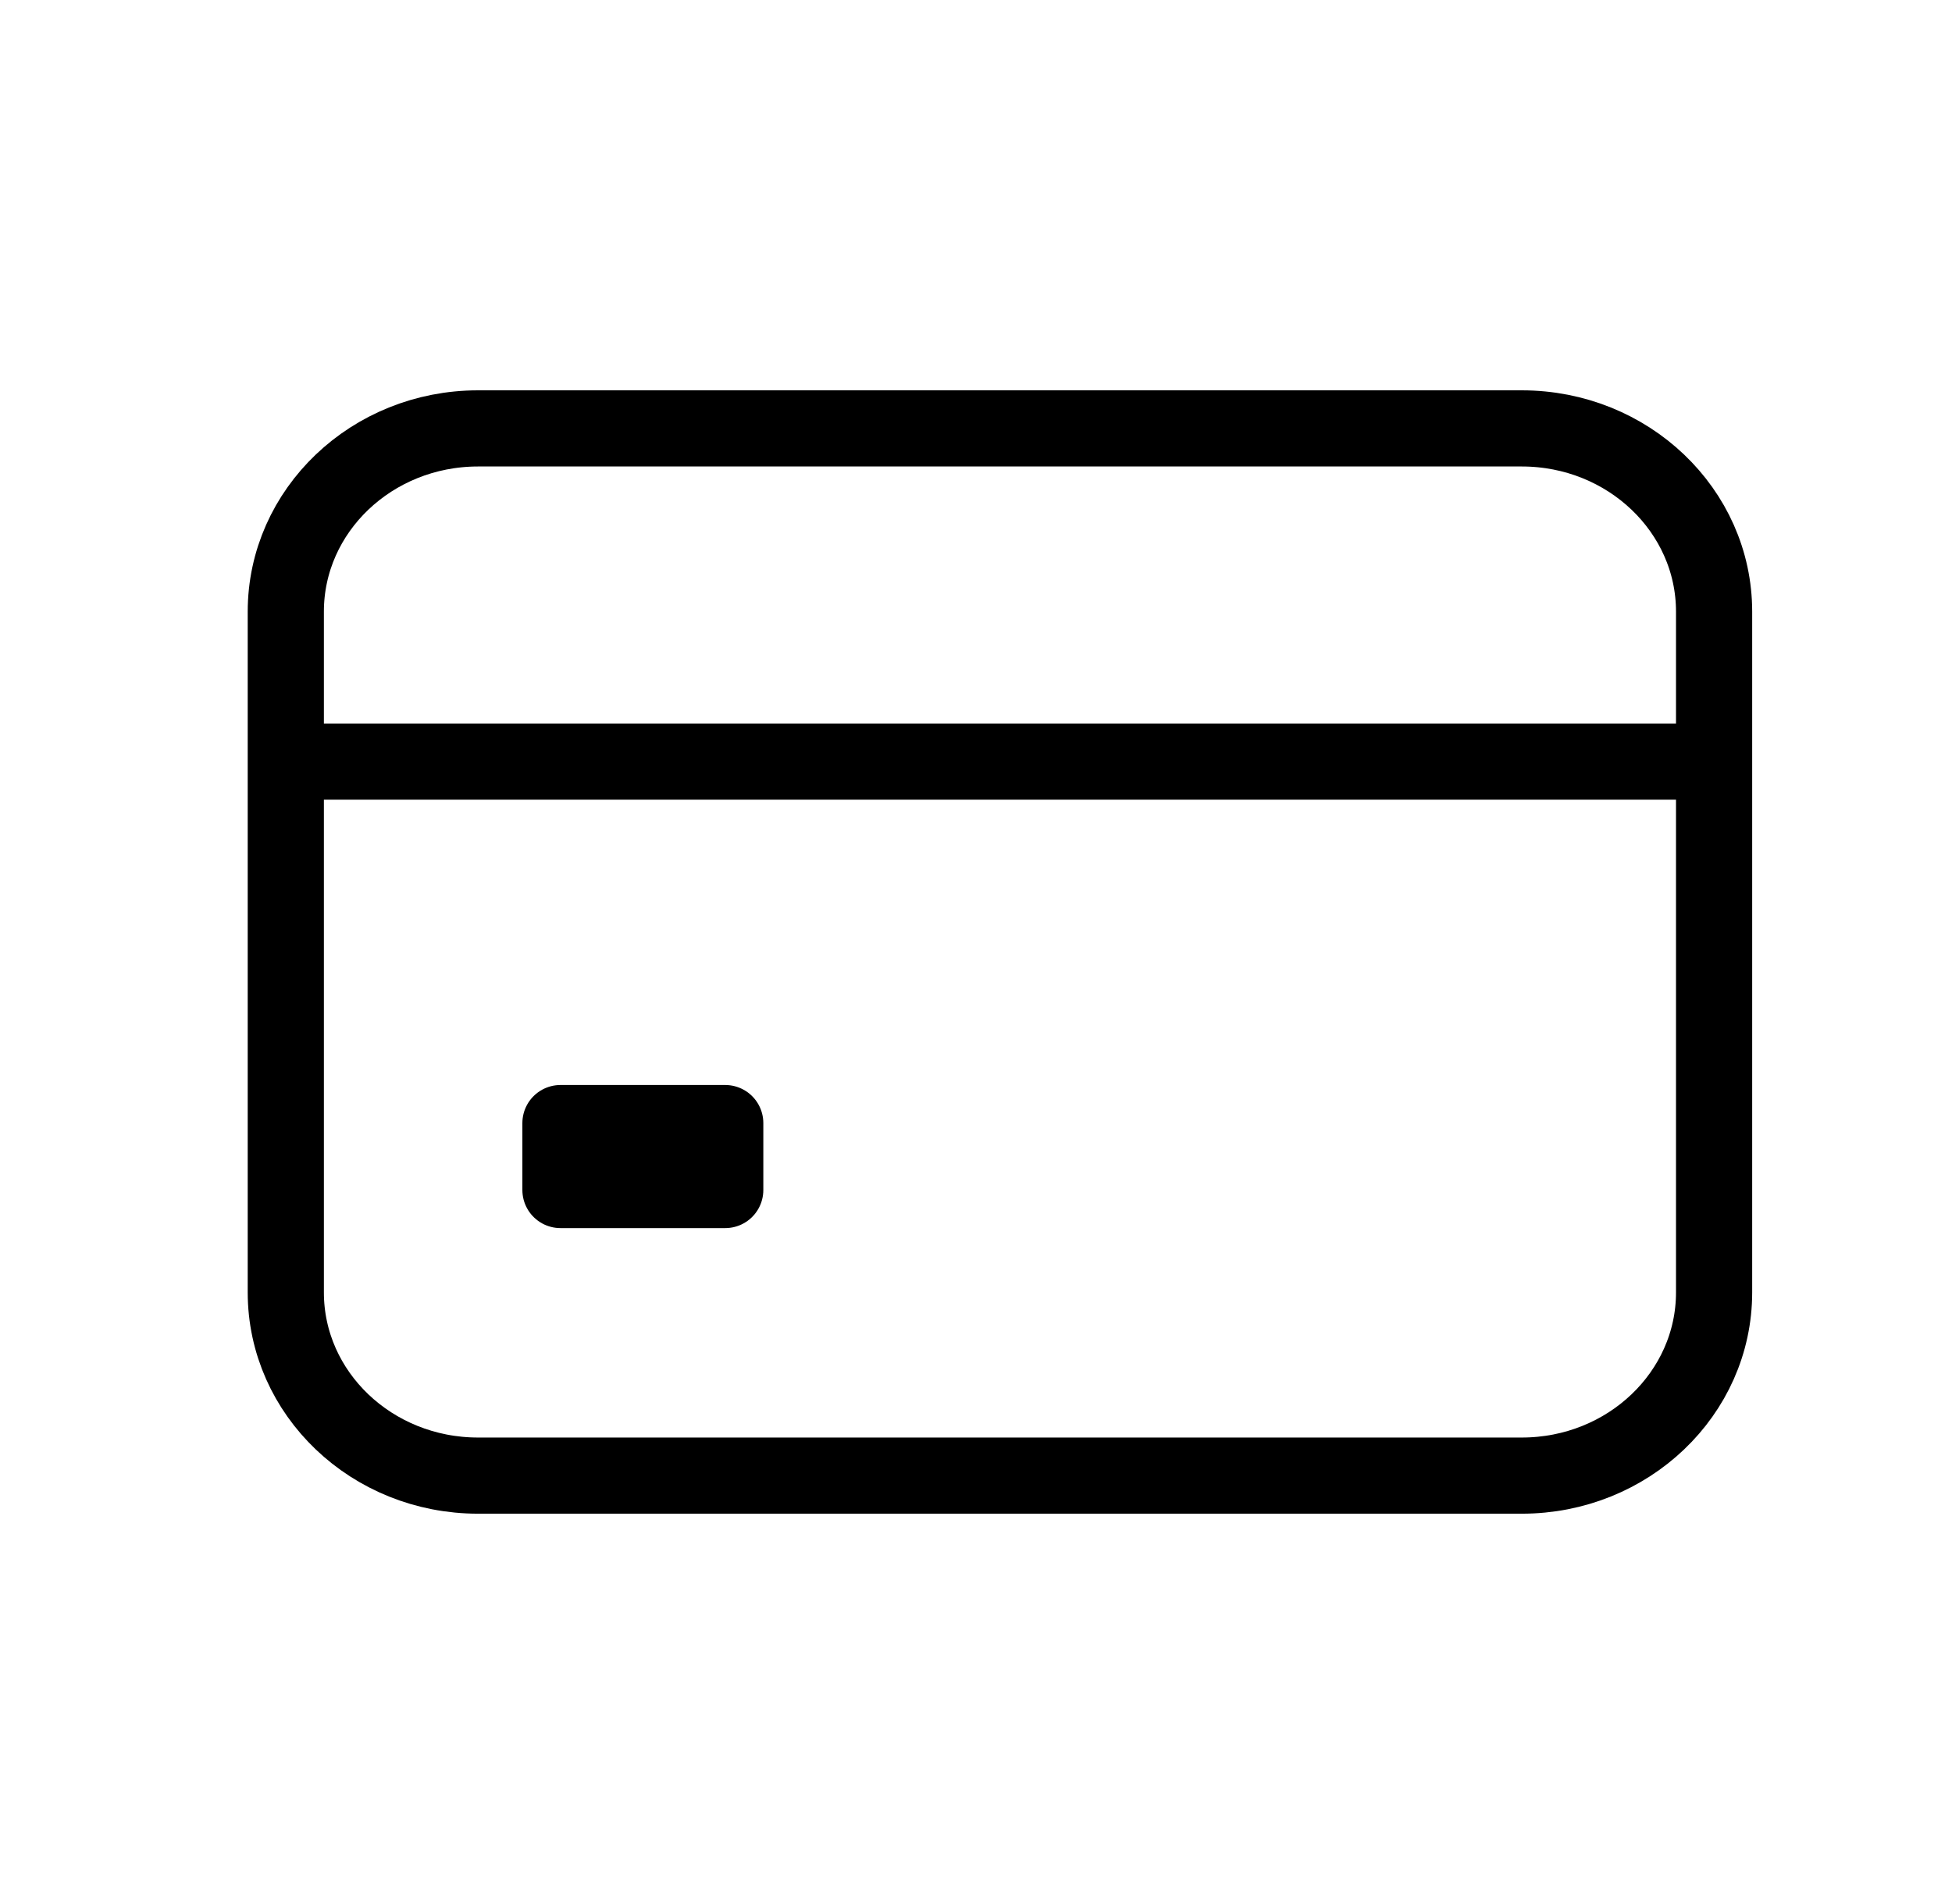<svg xmlns="http://www.w3.org/2000/svg" fill="none" viewBox="0 0 41 40" height="40" width="41">
<path stroke-linejoin="round" stroke-linecap="round" stroke-width="1.6" stroke="black" d="M31.964 9H10.041C7.811 9 6.003 10.724 6.003 12.85V27.15C6.003 29.276 7.811 31 10.041 31H31.964C34.194 31 36.003 29.276 36.003 27.15V12.85C36.003 10.724 34.194 9 31.964 9Z"></path>
<path stroke-linejoin="round" stroke-width="1.6" stroke="black" d="M6.003 16H36.003M11.772 23.594H15.233V25H11.772V23.594Z"></path>
</svg>
